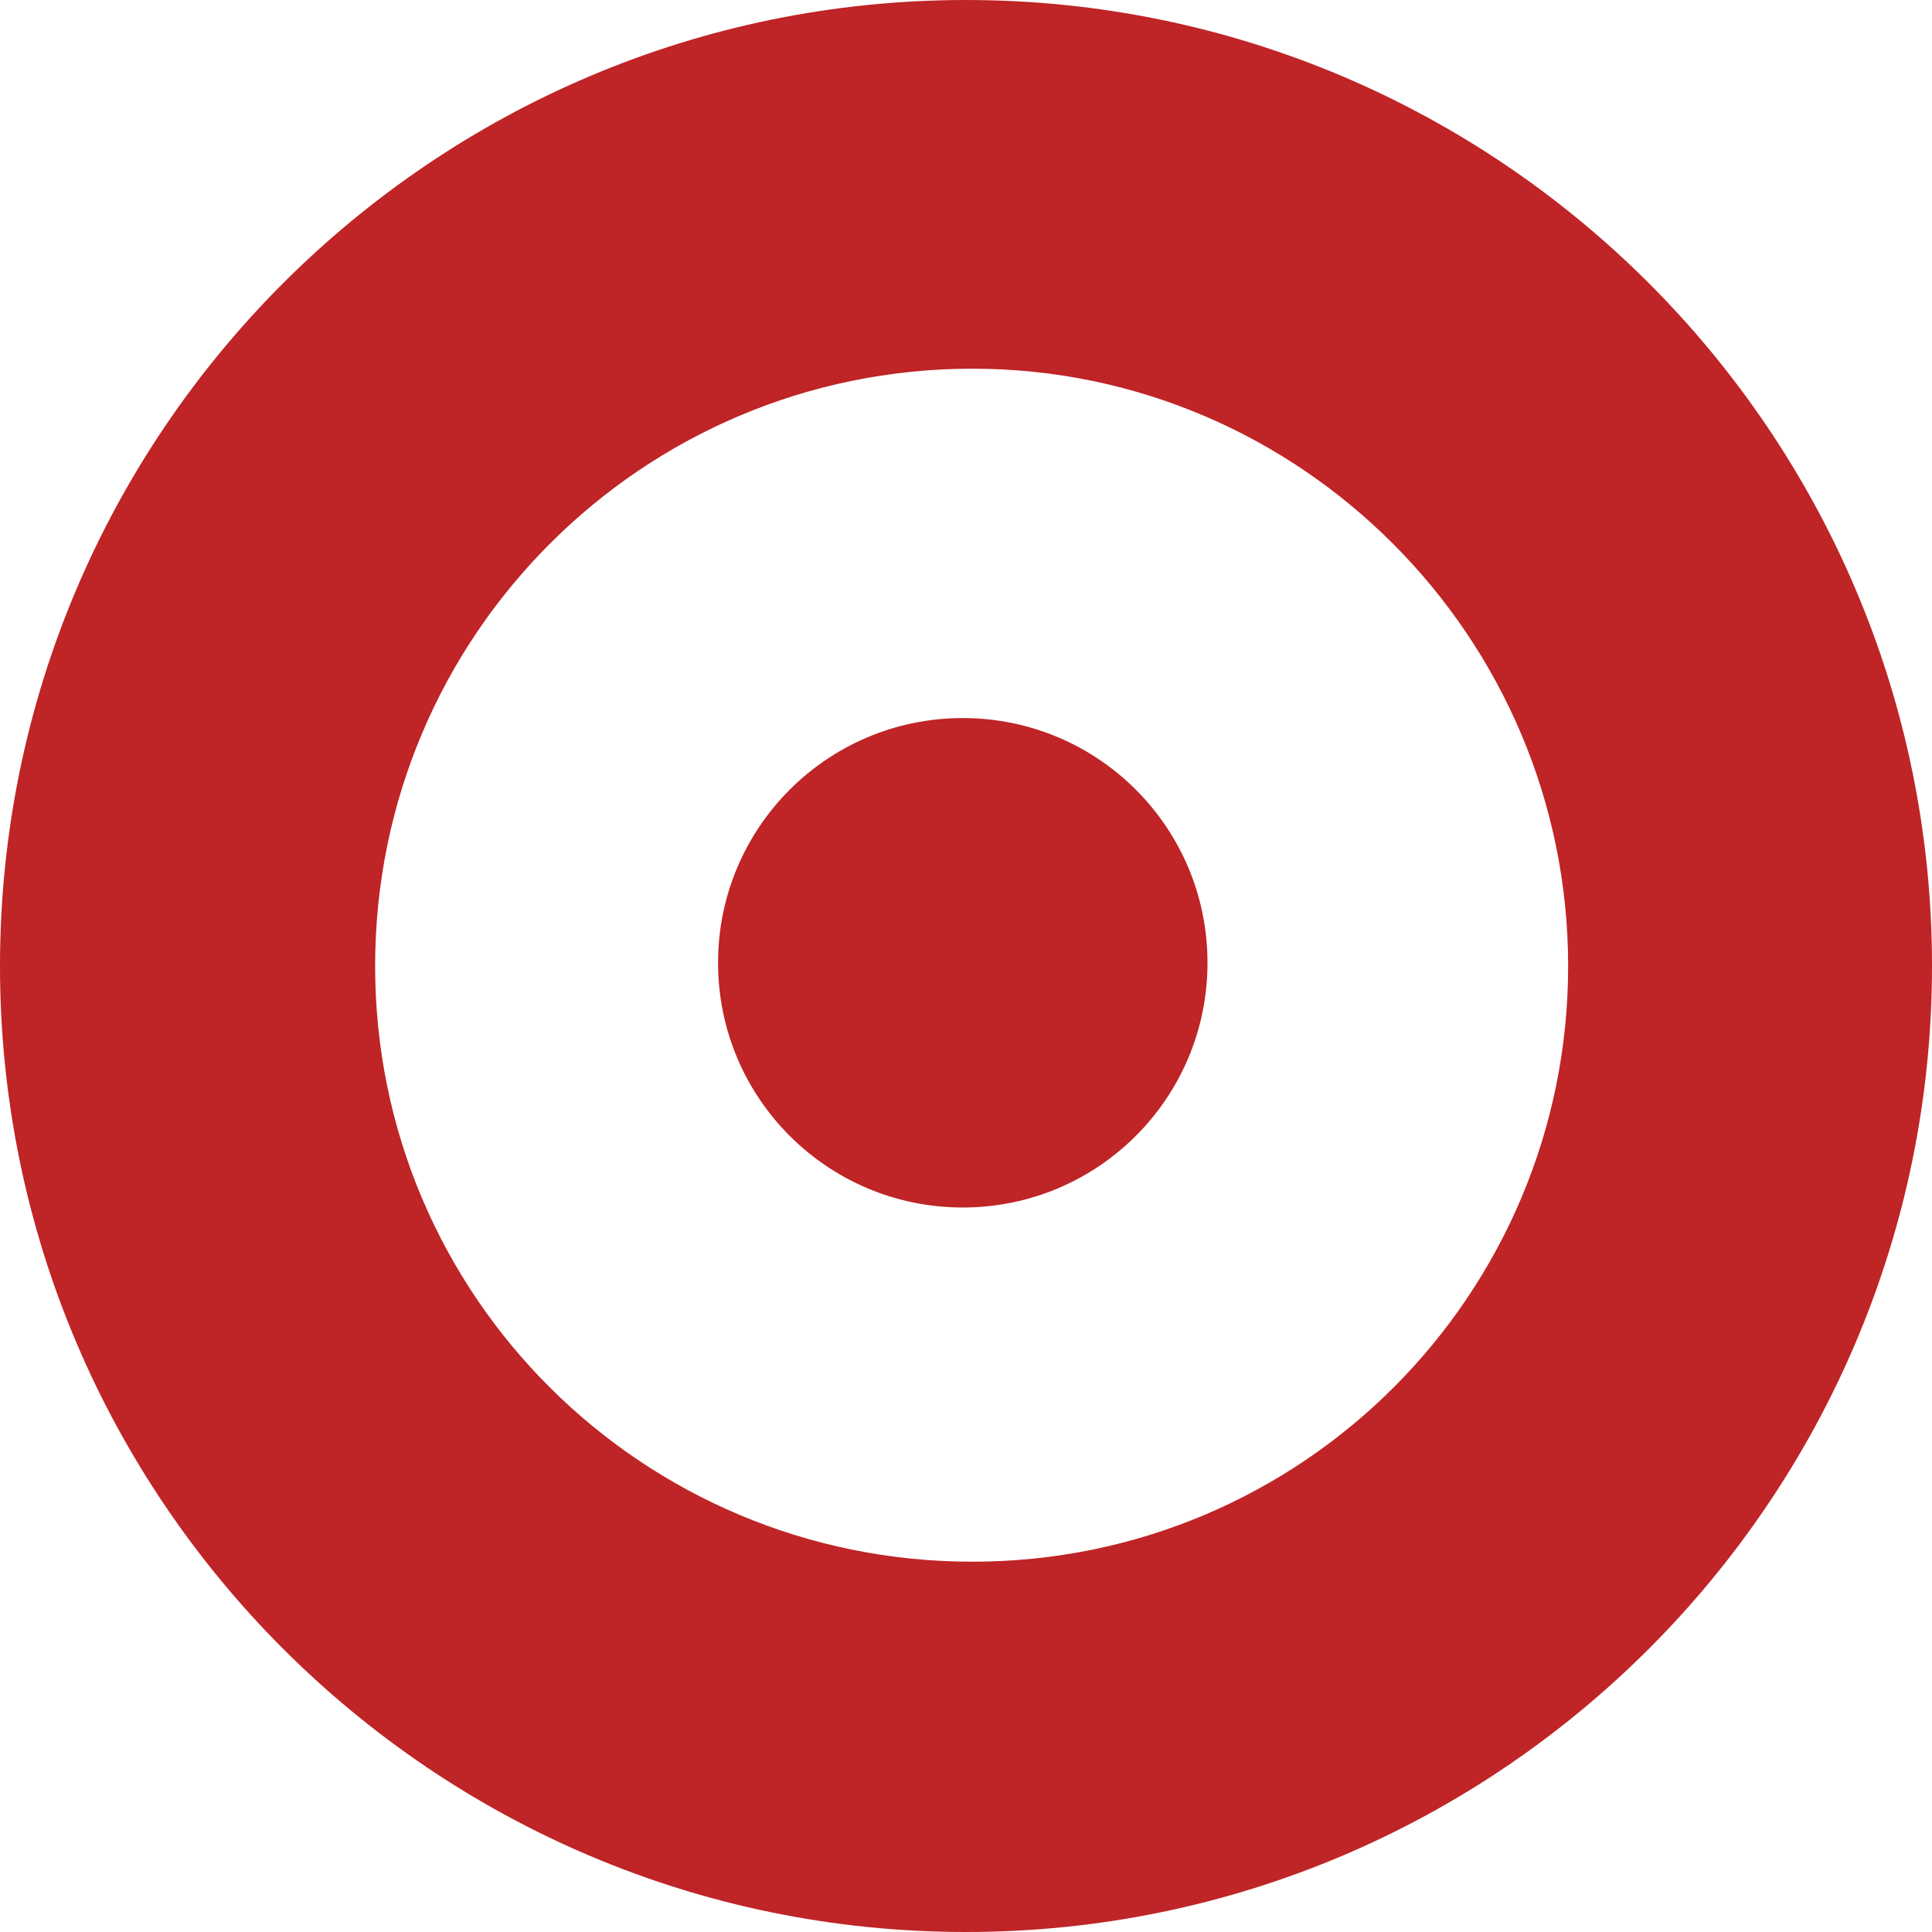 <?xml version="1.0" encoding="UTF-8"?> <svg xmlns="http://www.w3.org/2000/svg" xmlns:xlink="http://www.w3.org/1999/xlink" version="1.1" id="Fav" x="0px" y="0px" viewBox="0 0 120 120" style="enable-background:new 0 0 120 120;" xml:space="preserve"> <style type="text/css"> .st0{fill:#BF2426;} </style> <path class="st0" d="M120,60c0,33.1-26.9,60-60,60S0,93.1,0,60S26.9,0,60,0S120,26.9,120,60z M60.4,22.9 c-20.5,0-37.1,16.6-37.1,37.1S39.9,97,60.4,97S97.4,80.4,97.4,60S80.8,22.9,60.4,22.9z M59.8,44.6c-8.4,0-15.2,6.8-15.2,15.2 S51.4,75,59.8,75S75,68.2,75,59.8S68.2,44.6,59.8,44.6z"></path> </svg> 